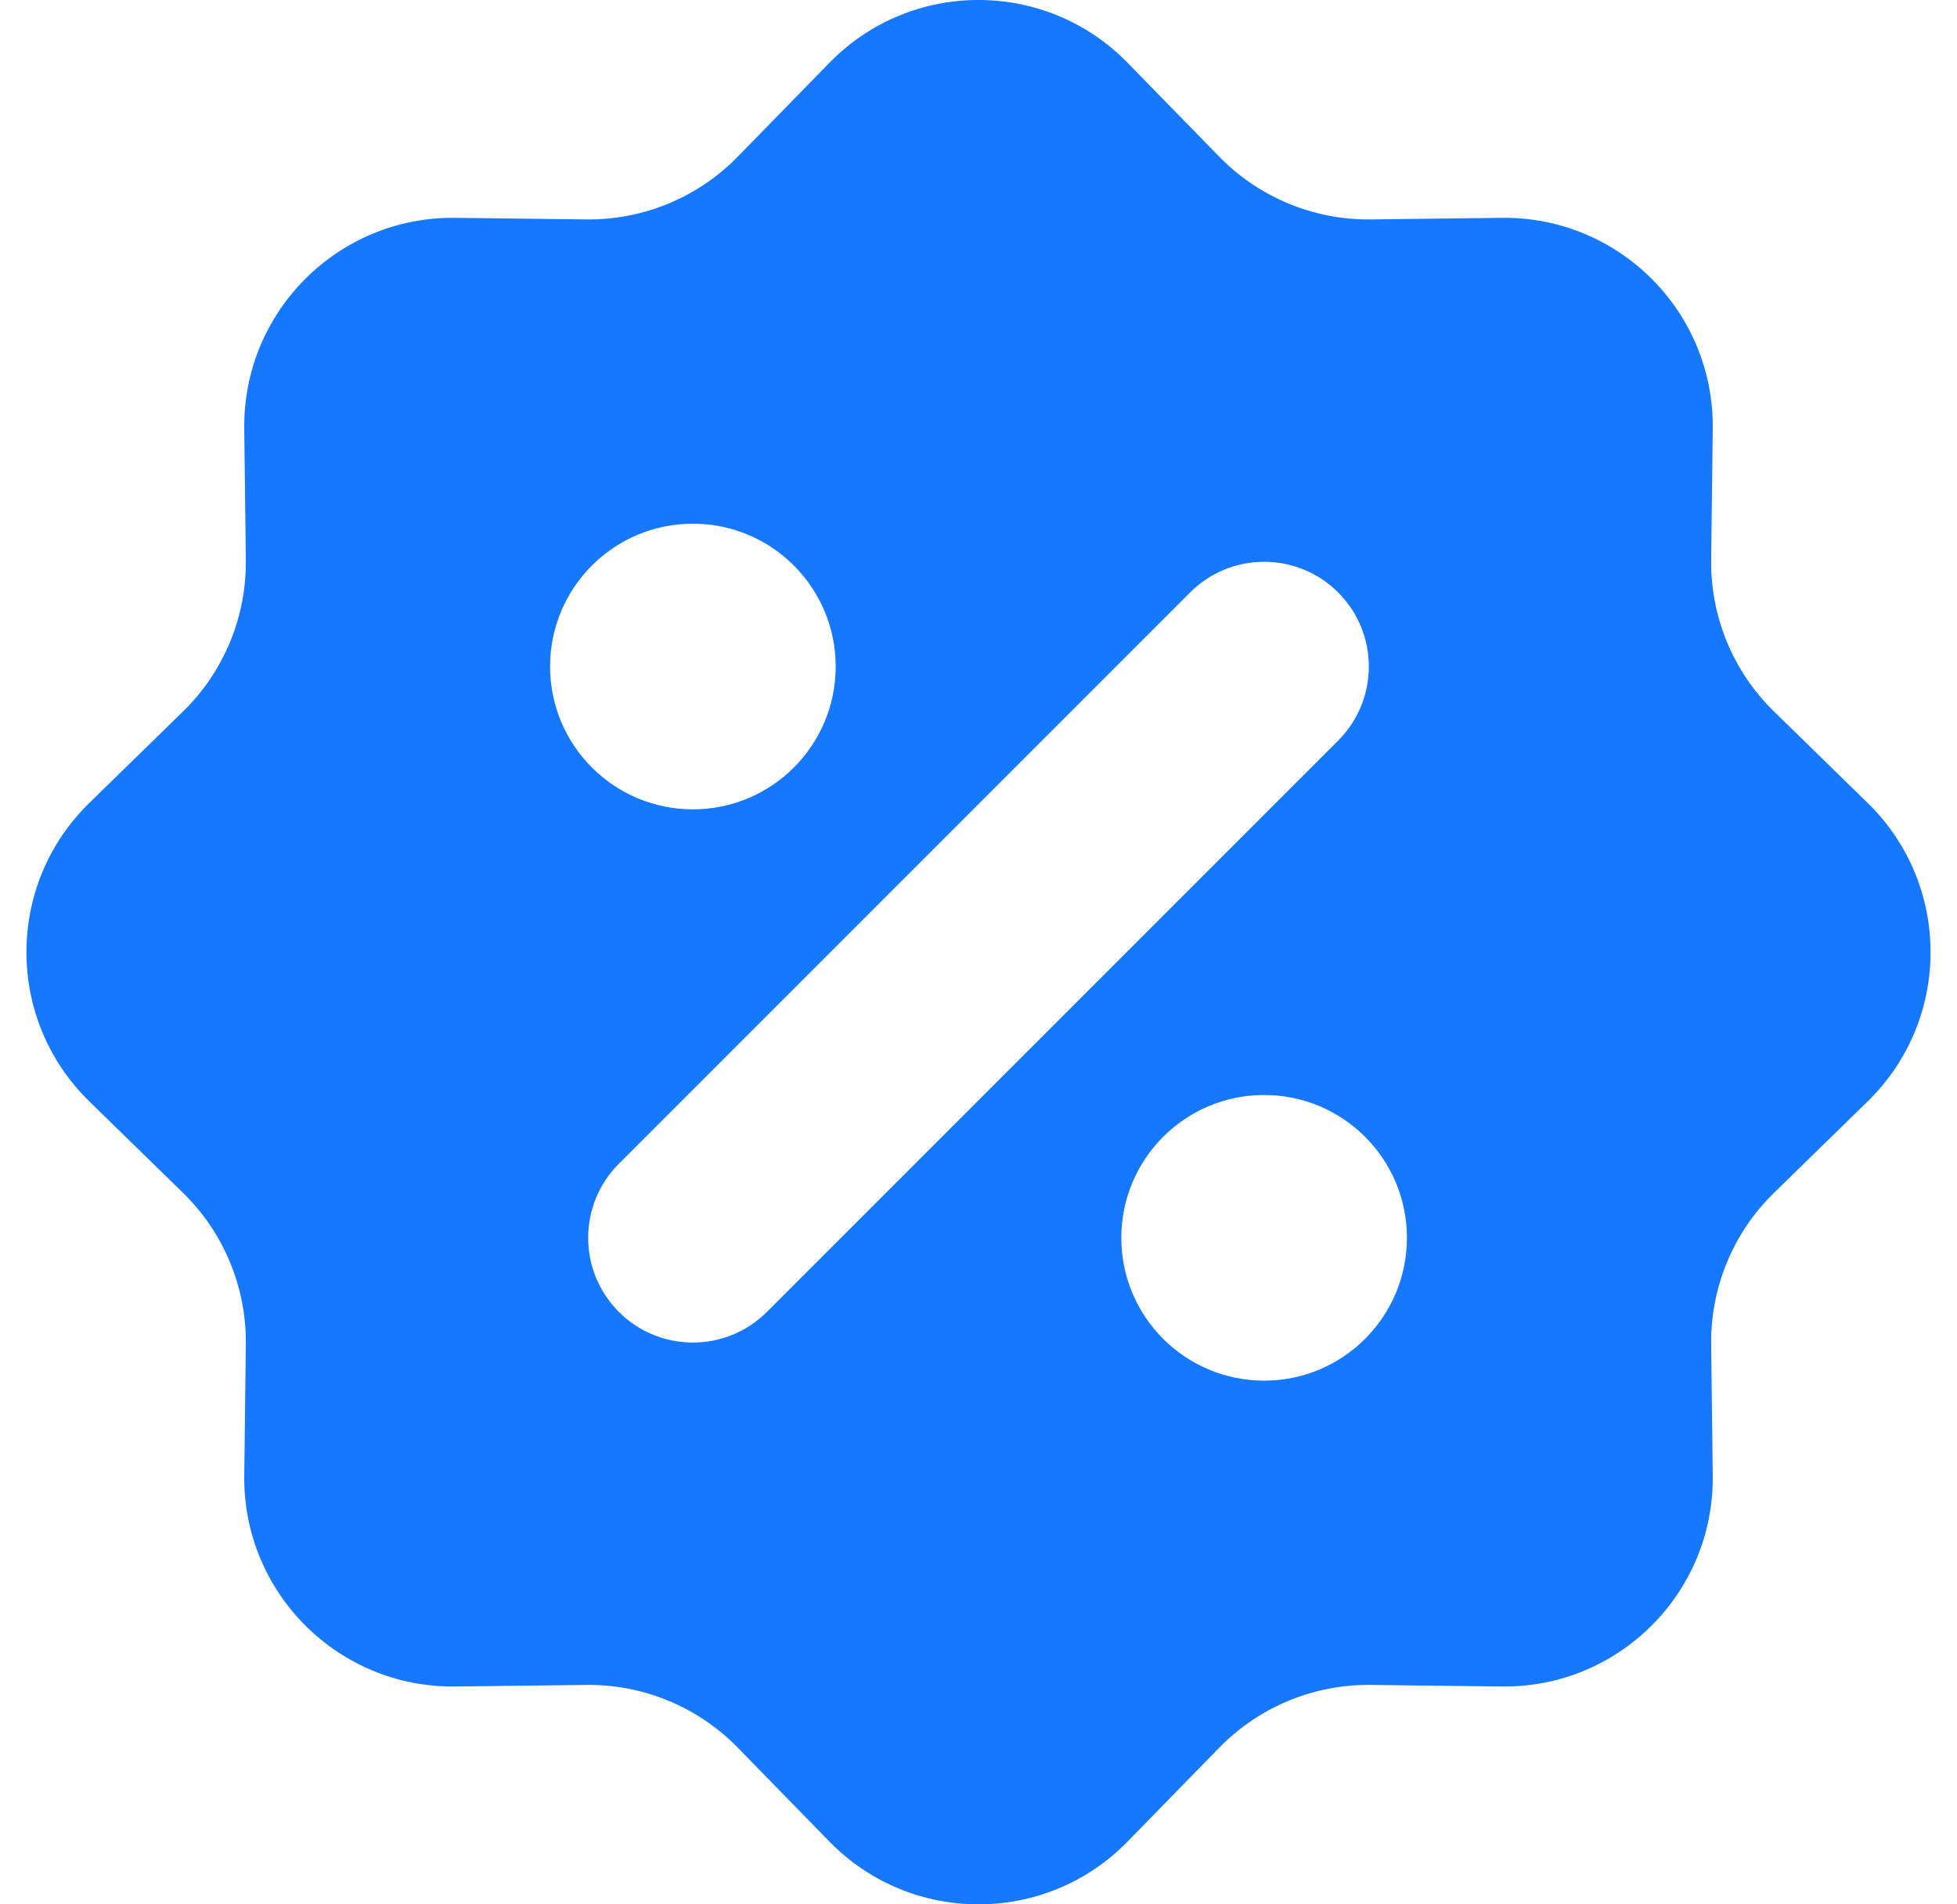 <svg width="37" height="36" viewBox="0 0 37 36" fill="none" xmlns="http://www.w3.org/2000/svg">
<g id="discounts_major" clip-path="url(#clip0_14637_20155)">
<path id="Primary fill" fill-rule="evenodd" clip-rule="evenodd" d="M21.319 1.187C19.773 -0.396 17.227 -0.396 15.681 1.187L13.949 2.961C13.197 3.732 12.161 4.161 11.084 4.148L8.605 4.118C6.392 4.092 4.592 5.892 4.618 8.105L4.648 10.584C4.661 11.661 4.232 12.697 3.461 13.449L1.687 15.181C0.104 16.727 0.104 19.273 1.687 20.819L3.461 22.551C4.232 23.303 4.661 24.339 4.648 25.416L4.618 27.895C4.592 30.108 6.392 31.908 8.605 31.882L11.084 31.852C12.161 31.839 13.197 32.268 13.949 33.039L15.681 34.813C17.227 36.396 19.773 36.396 21.319 34.813L23.051 33.039C23.803 32.268 24.839 31.839 25.916 31.852L28.395 31.882C30.608 31.908 32.408 30.108 32.382 27.895L32.352 25.416C32.339 24.339 32.768 23.303 33.539 22.551L35.313 20.819C36.896 19.273 36.896 16.727 35.313 15.181L33.539 13.449C32.768 12.697 32.339 11.661 32.352 10.584L32.382 8.105C32.408 5.892 30.608 4.092 28.395 4.118L25.916 4.148C24.839 4.161 23.803 3.732 23.051 2.961L21.319 1.187ZM13.1 15.3C14.591 15.3 15.8 14.091 15.8 12.6C15.8 11.109 14.591 9.9 13.1 9.9C11.609 9.9 10.4 11.109 10.4 12.6C10.4 14.091 11.609 15.3 13.1 15.3ZM23.9 26.1C25.391 26.1 26.6 24.891 26.6 23.4C26.6 21.909 25.391 20.7 23.9 20.7C22.409 20.7 21.2 21.909 21.2 23.4C21.2 24.891 22.409 26.1 23.9 26.1ZM25.3 11.2C26.073 11.973 26.073 13.227 25.3 14L14.5 24.8C13.727 25.573 12.473 25.573 11.7 24.8C10.927 24.027 10.927 22.773 11.7 22L22.5 11.2C23.273 10.427 24.527 10.427 25.3 11.2Z" fill="#1677FF"/>
</g>
<defs>
<clipPath id="clip0_14637_20155">
<rect width="36" height="36" fill="white" transform="translate(0.5)"/>
</clipPath>
</defs>
</svg>

